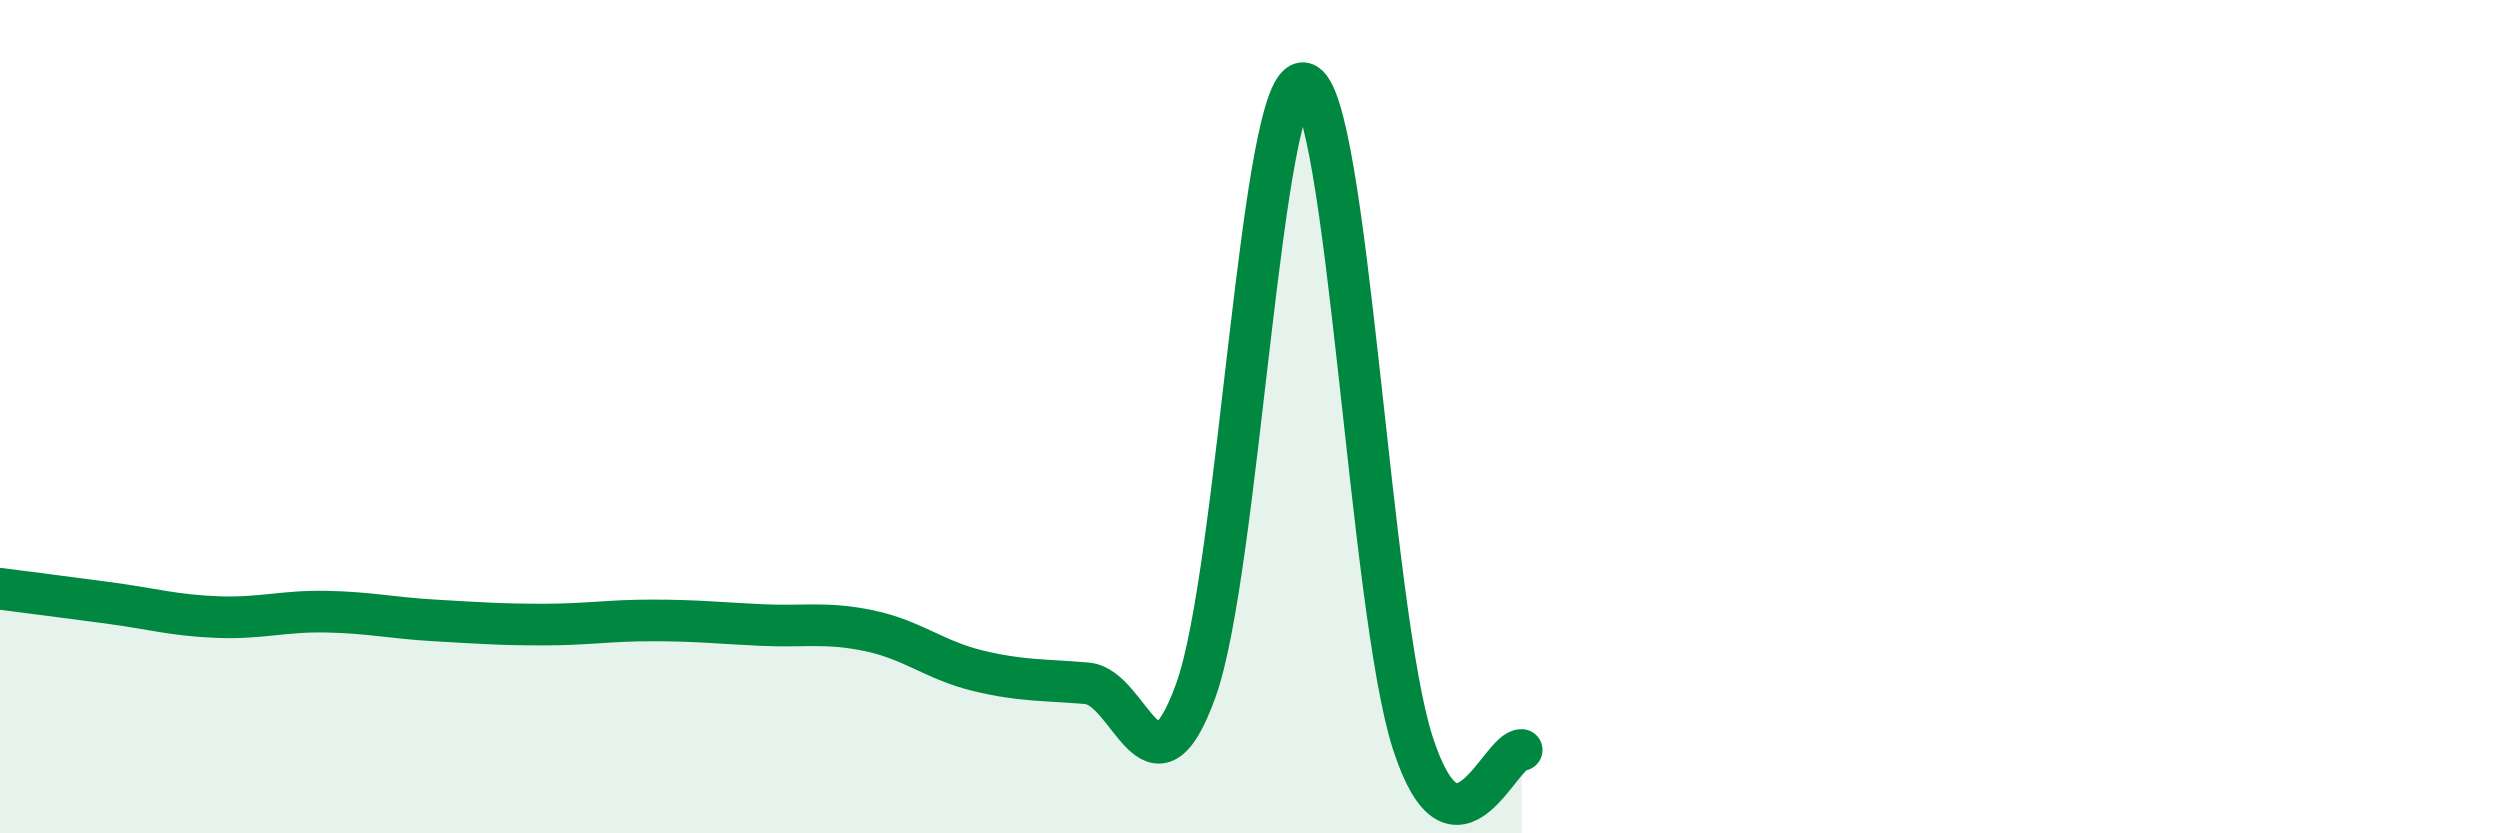 
    <svg width="60" height="20" viewBox="0 0 60 20" xmlns="http://www.w3.org/2000/svg">
      <path
        d="M 0,14.13 C 0.52,14.2 1.57,14.33 2.61,14.47 C 3.65,14.61 4.18,14.77 5.22,14.81 C 6.26,14.85 6.79,14.66 7.83,14.68 C 8.87,14.7 9.39,14.83 10.43,14.89 C 11.47,14.95 12,14.99 13.04,14.99 C 14.08,14.99 14.61,14.89 15.65,14.89 C 16.69,14.89 17.22,14.95 18.26,15 C 19.3,15.05 19.83,14.92 20.87,15.14 C 21.91,15.36 22.44,15.85 23.48,16.1 C 24.52,16.35 25.05,16.31 26.09,16.4 C 27.13,16.49 27.66,19.45 28.7,16.57 C 29.74,13.69 30.26,1.75 31.3,2 C 32.34,2.25 32.87,14.64 33.91,17.84 C 34.95,21.04 36,17.97 36.52,18L36.52 20L0 20Z"
        fill="#008740"
        opacity="0.1"
        stroke-linecap="round"
        stroke-linejoin="round"
      />
      <path
        d="M 0,14.13 C 0.52,14.2 1.57,14.33 2.61,14.47 C 3.65,14.61 4.18,14.77 5.22,14.81 C 6.26,14.85 6.79,14.66 7.83,14.68 C 8.87,14.7 9.39,14.83 10.43,14.89 C 11.47,14.95 12,14.99 13.04,14.99 C 14.08,14.99 14.61,14.89 15.65,14.89 C 16.69,14.89 17.22,14.95 18.26,15 C 19.3,15.05 19.83,14.92 20.87,15.14 C 21.91,15.36 22.44,15.85 23.48,16.1 C 24.52,16.35 25.05,16.31 26.09,16.4 C 27.13,16.49 27.66,19.45 28.7,16.57 C 29.74,13.69 30.26,1.75 31.3,2 C 32.34,2.25 32.87,14.64 33.91,17.84 C 34.95,21.04 36,17.97 36.52,18"
        stroke="#008740"
        stroke-width="1"
        fill="none"
        stroke-linecap="round"
        stroke-linejoin="round"
      />
    </svg>
  